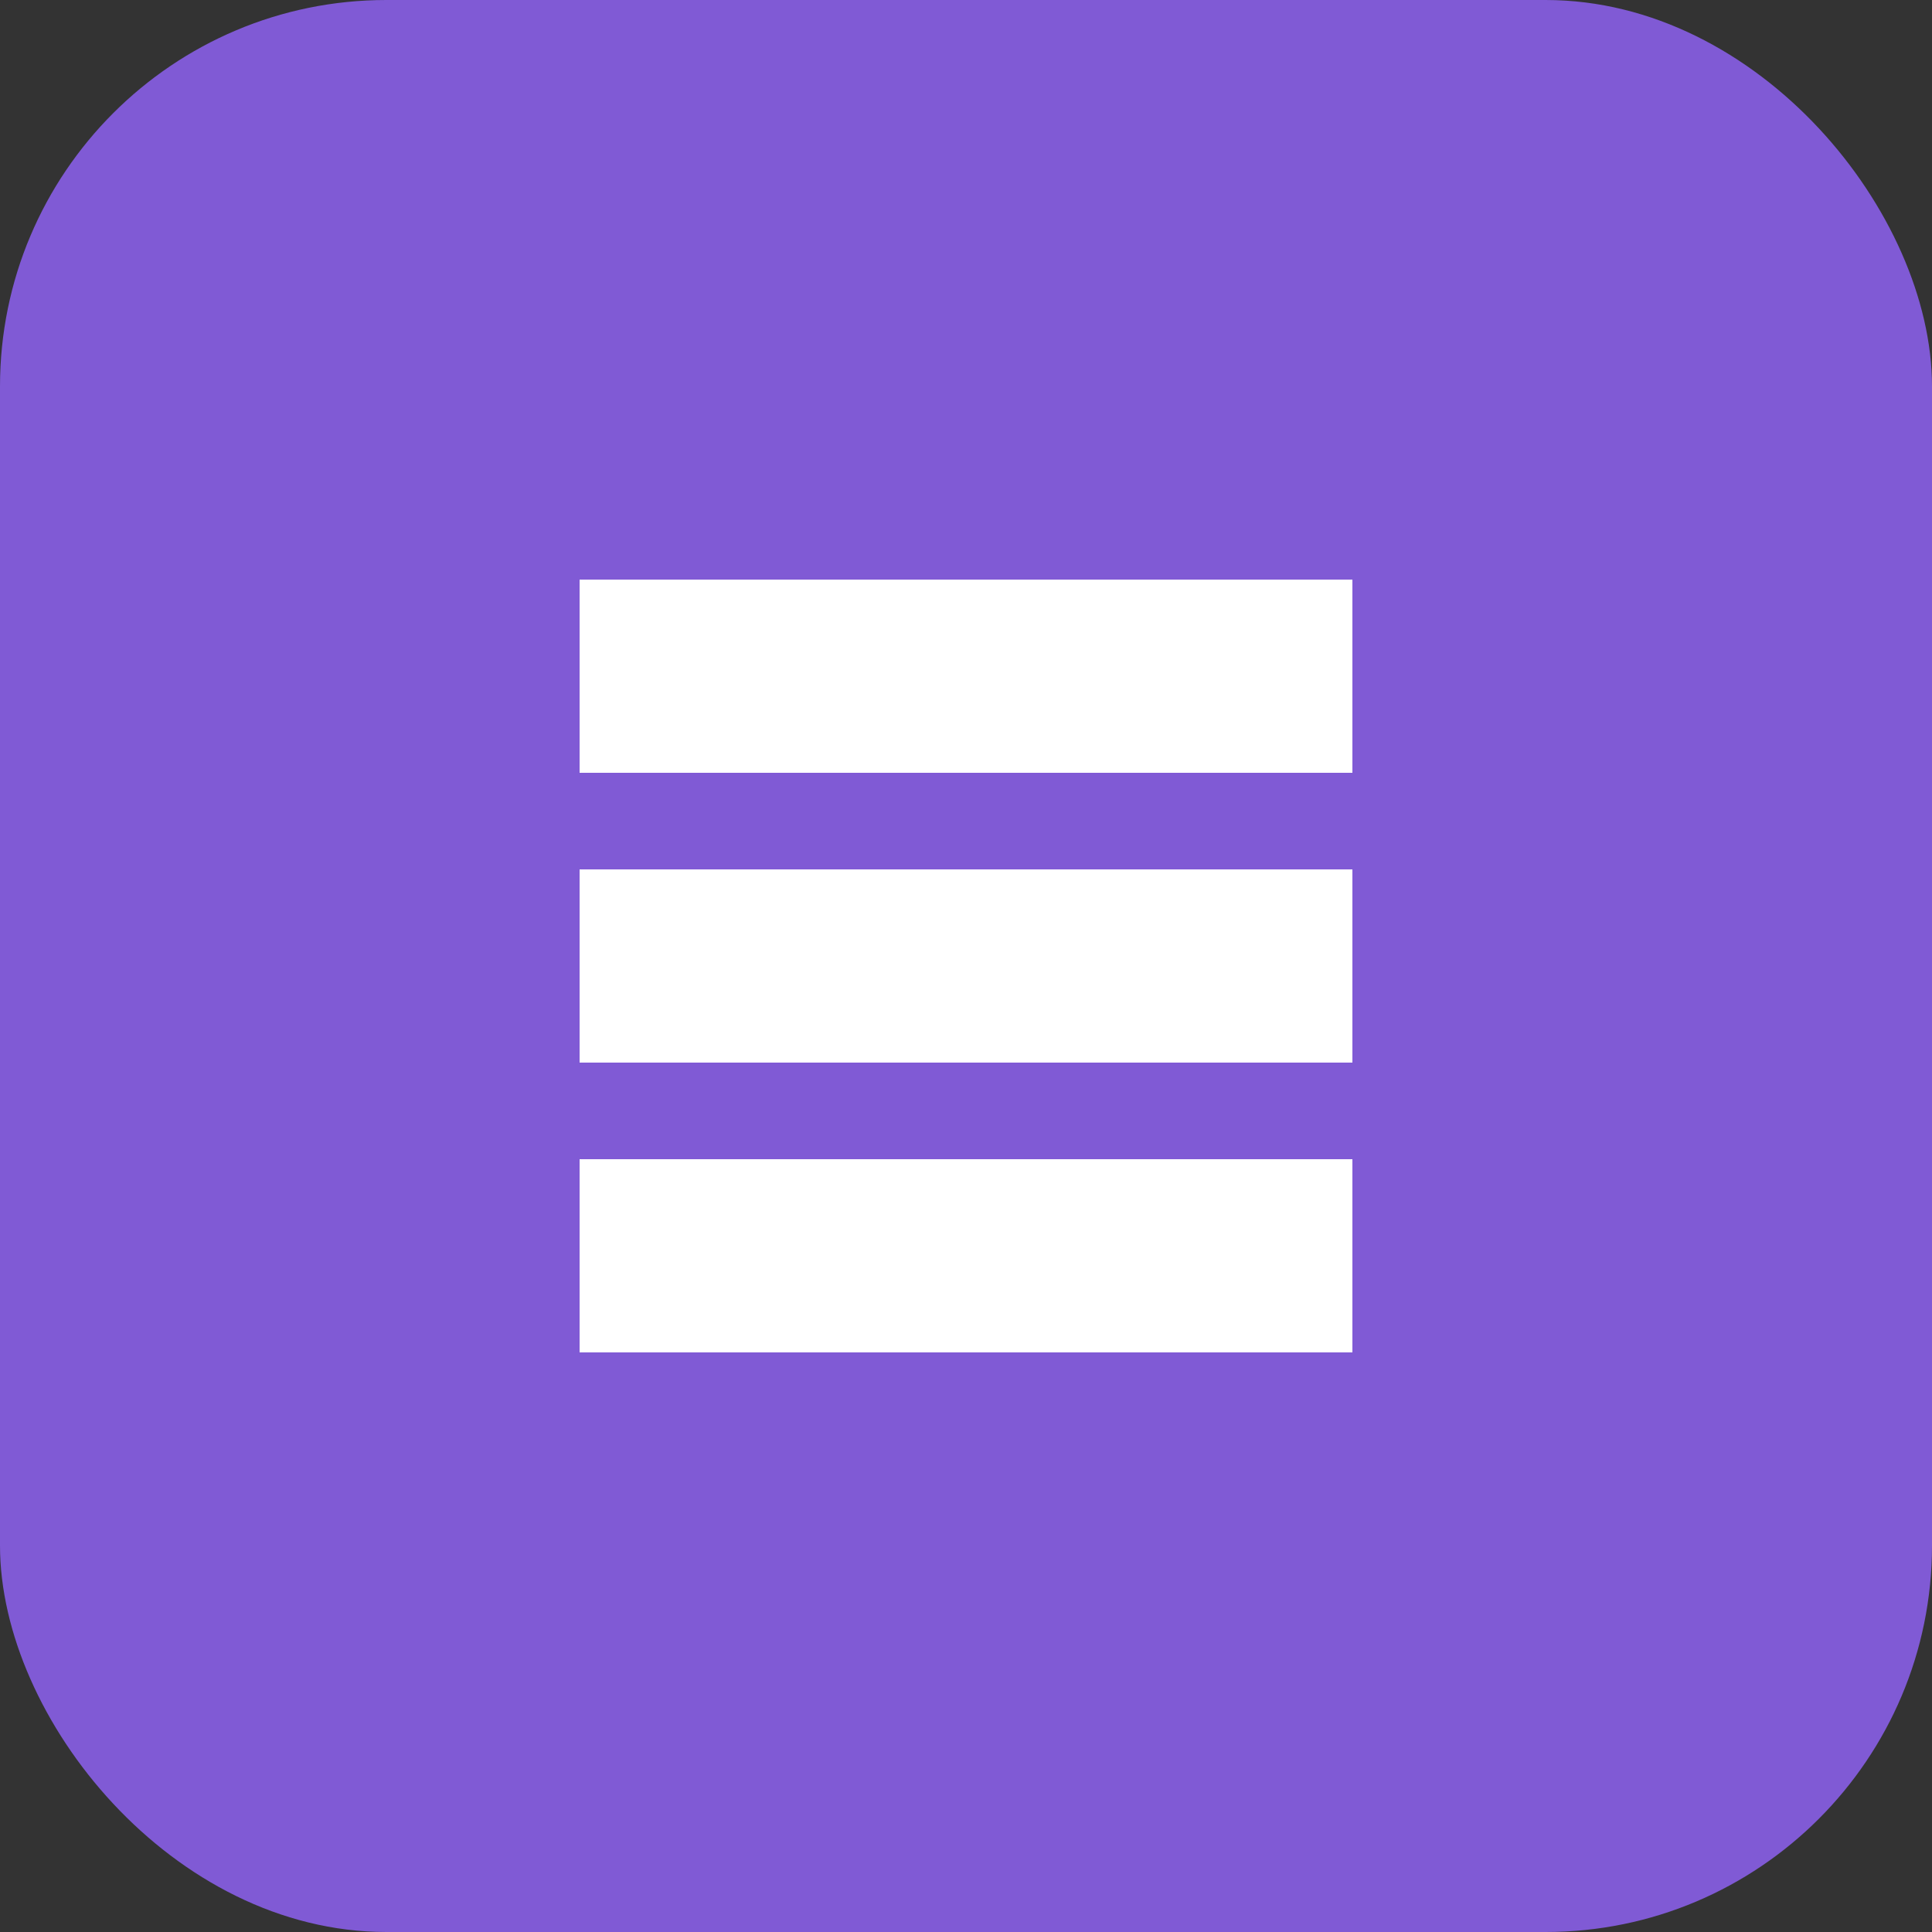 <svg width="200" height="200" viewBox="0 0 200 200" fill="none" xmlns="http://www.w3.org/2000/svg">
  <rect x="0" y="0" width="200" height="200" fill="#333333" stroke="none"/>
  <rect width="200" height="200" rx="40" fill="#805AD5"/>
  <path d="M60 60H140V80H60V60Z" fill="white"/>
  <path d="M60 90H140V110H60V90Z" fill="white"/>
  <path d="M60 120H140V140H60V120Z" fill="white"/>
</svg>
